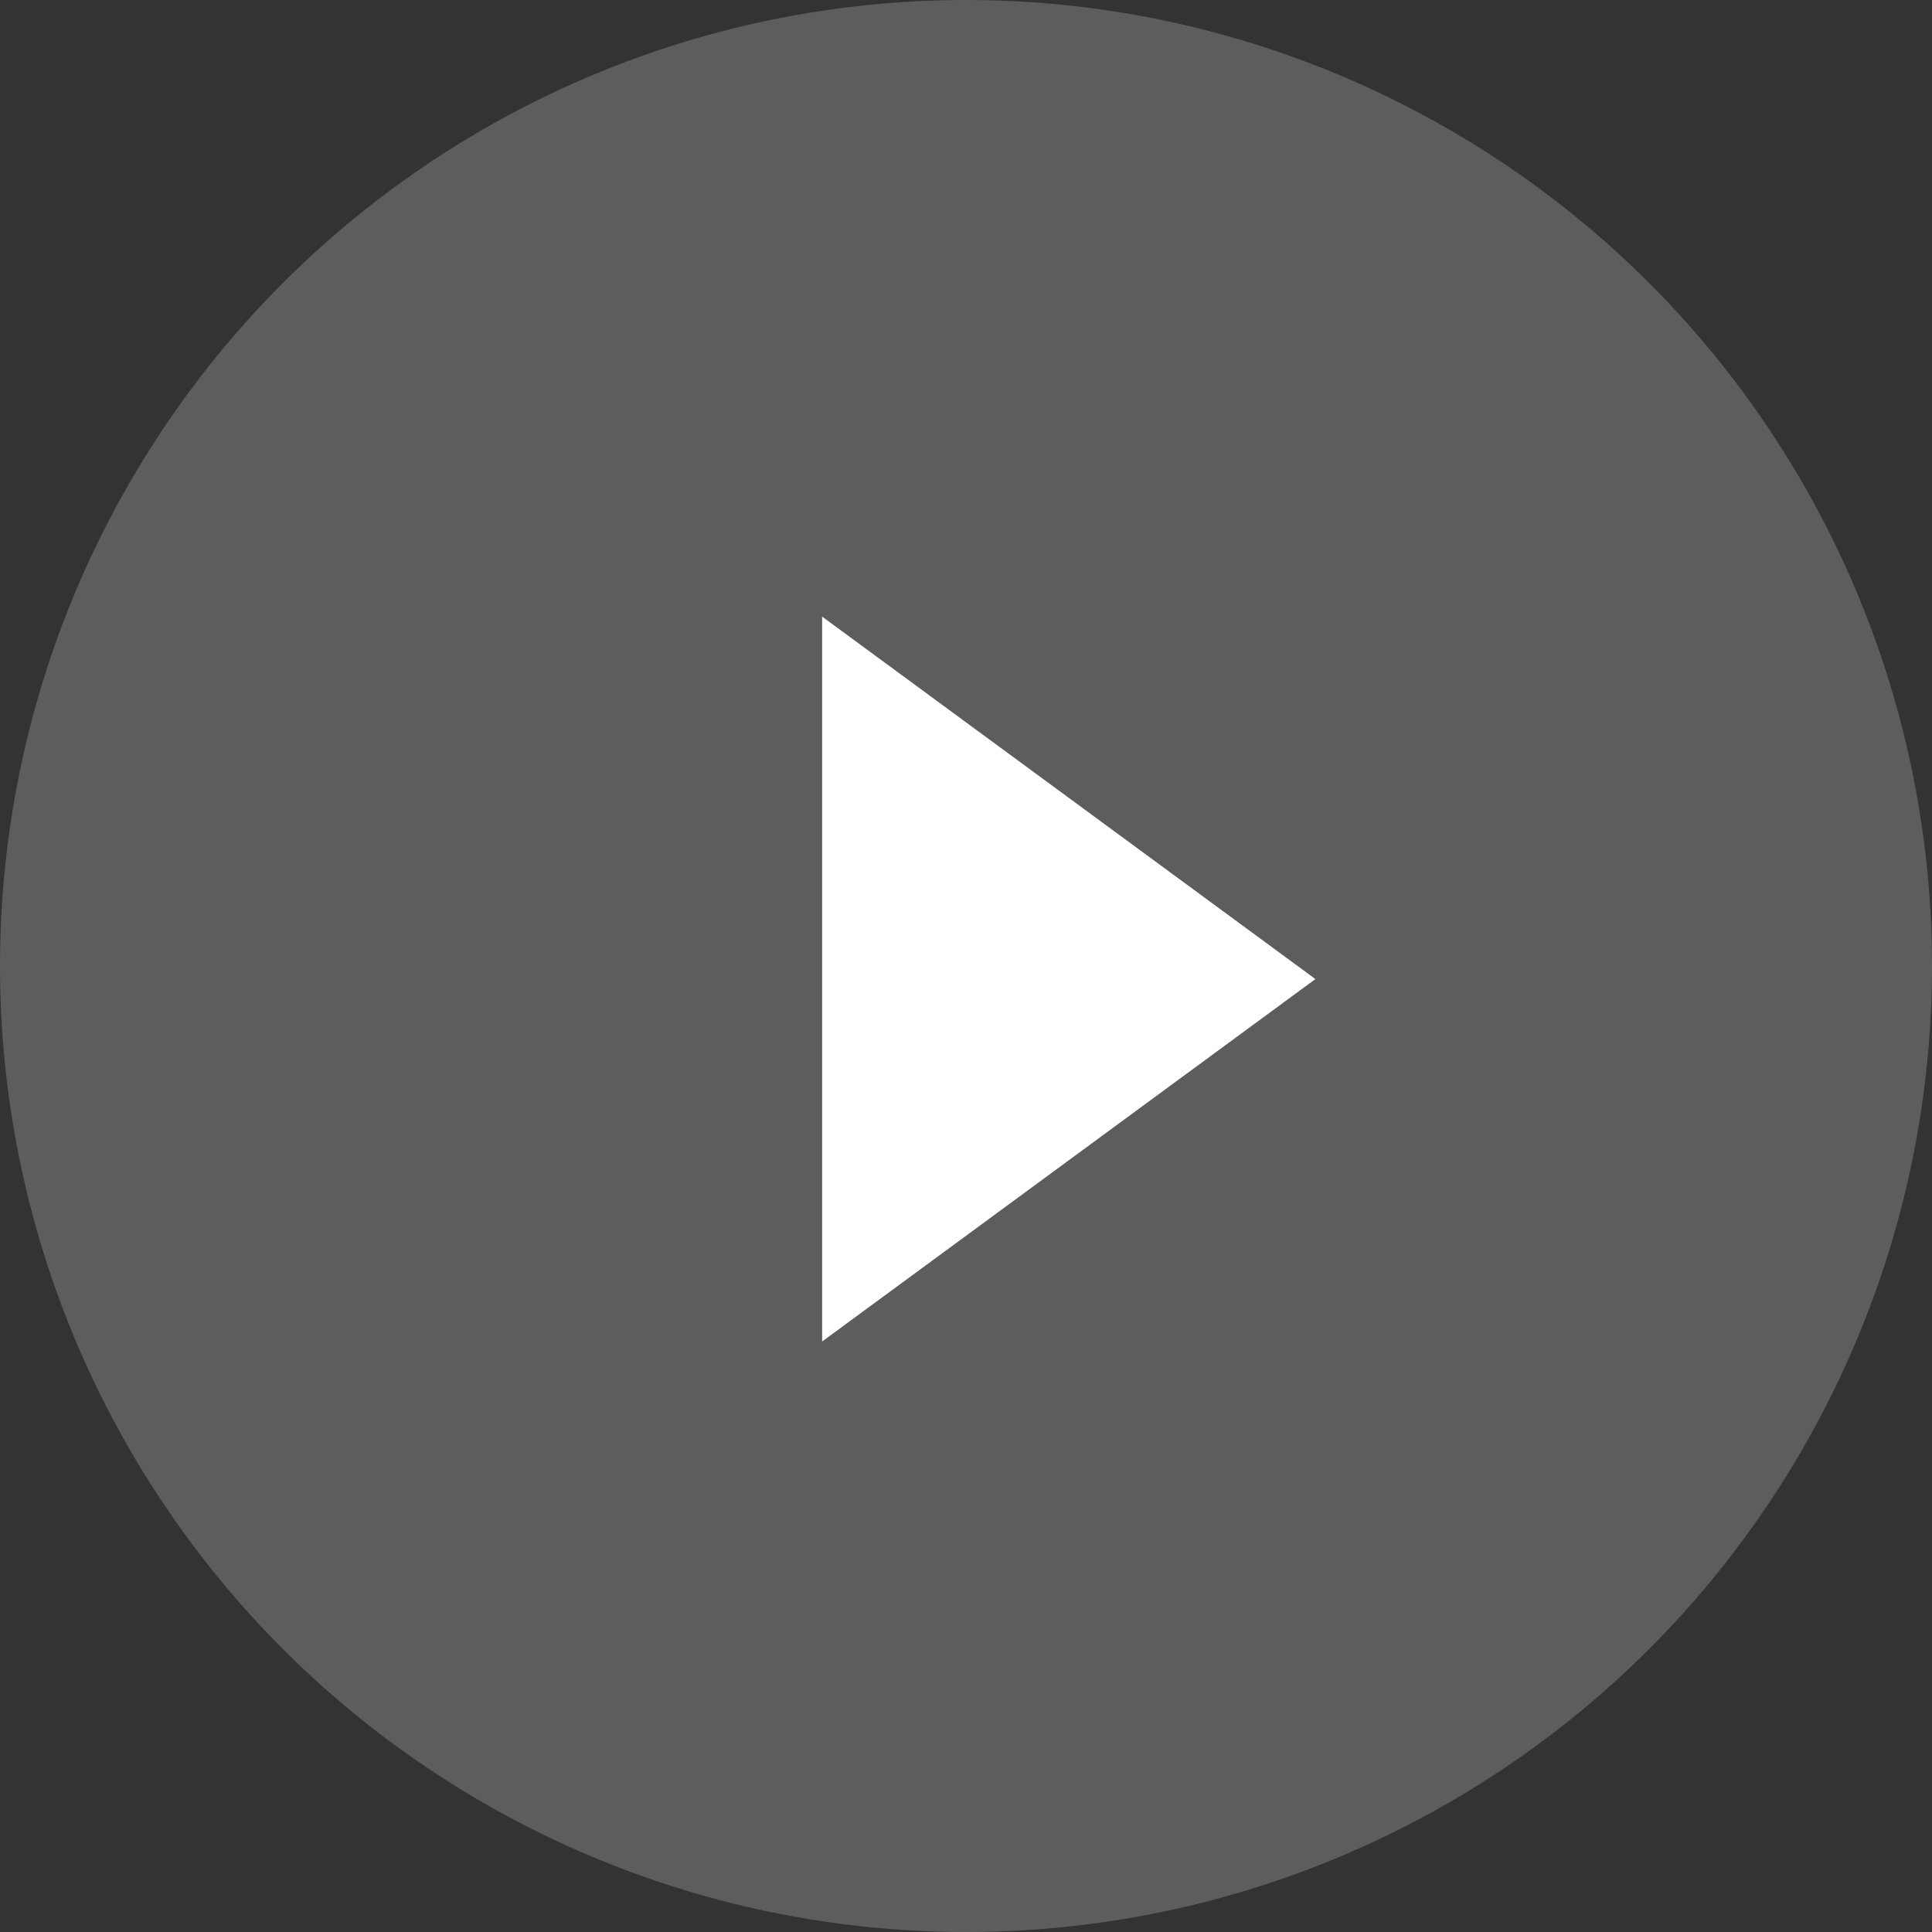 <?xml version="1.0" encoding="utf-8"?>
<!-- Generator: Adobe Illustrator 15.0.0, SVG Export Plug-In  -->
<!DOCTYPE svg PUBLIC "-//W3C//DTD SVG 1.1//EN" "http://www.w3.org/Graphics/SVG/1.1/DTD/svg11.dtd">
<svg version="1.1"
	 xmlns="http://www.w3.org/2000/svg" xmlns:xlink="http://www.w3.org/1999/xlink" xmlns:a="http://ns.adobe.com/AdobeSVGViewerExtensions/3.0/"
	 x="0px" y="0px" width="47px" height="47px" viewBox="0 0 47 47" overflow="visible" enable-background="new 0 0 47 47"
	 xml:space="preserve">
<rect x="0" y="0" width="47" height="47" fill="#333333" stroke="none"/>
<defs>
</defs>
<circle opacity="0.5" fill="#898989" cx="23.5" cy="23.5" r="23.5"/>
<polygon fill="#FFFFFF" points="20,15 32,23.818 20,32.635 "/>
</svg>
